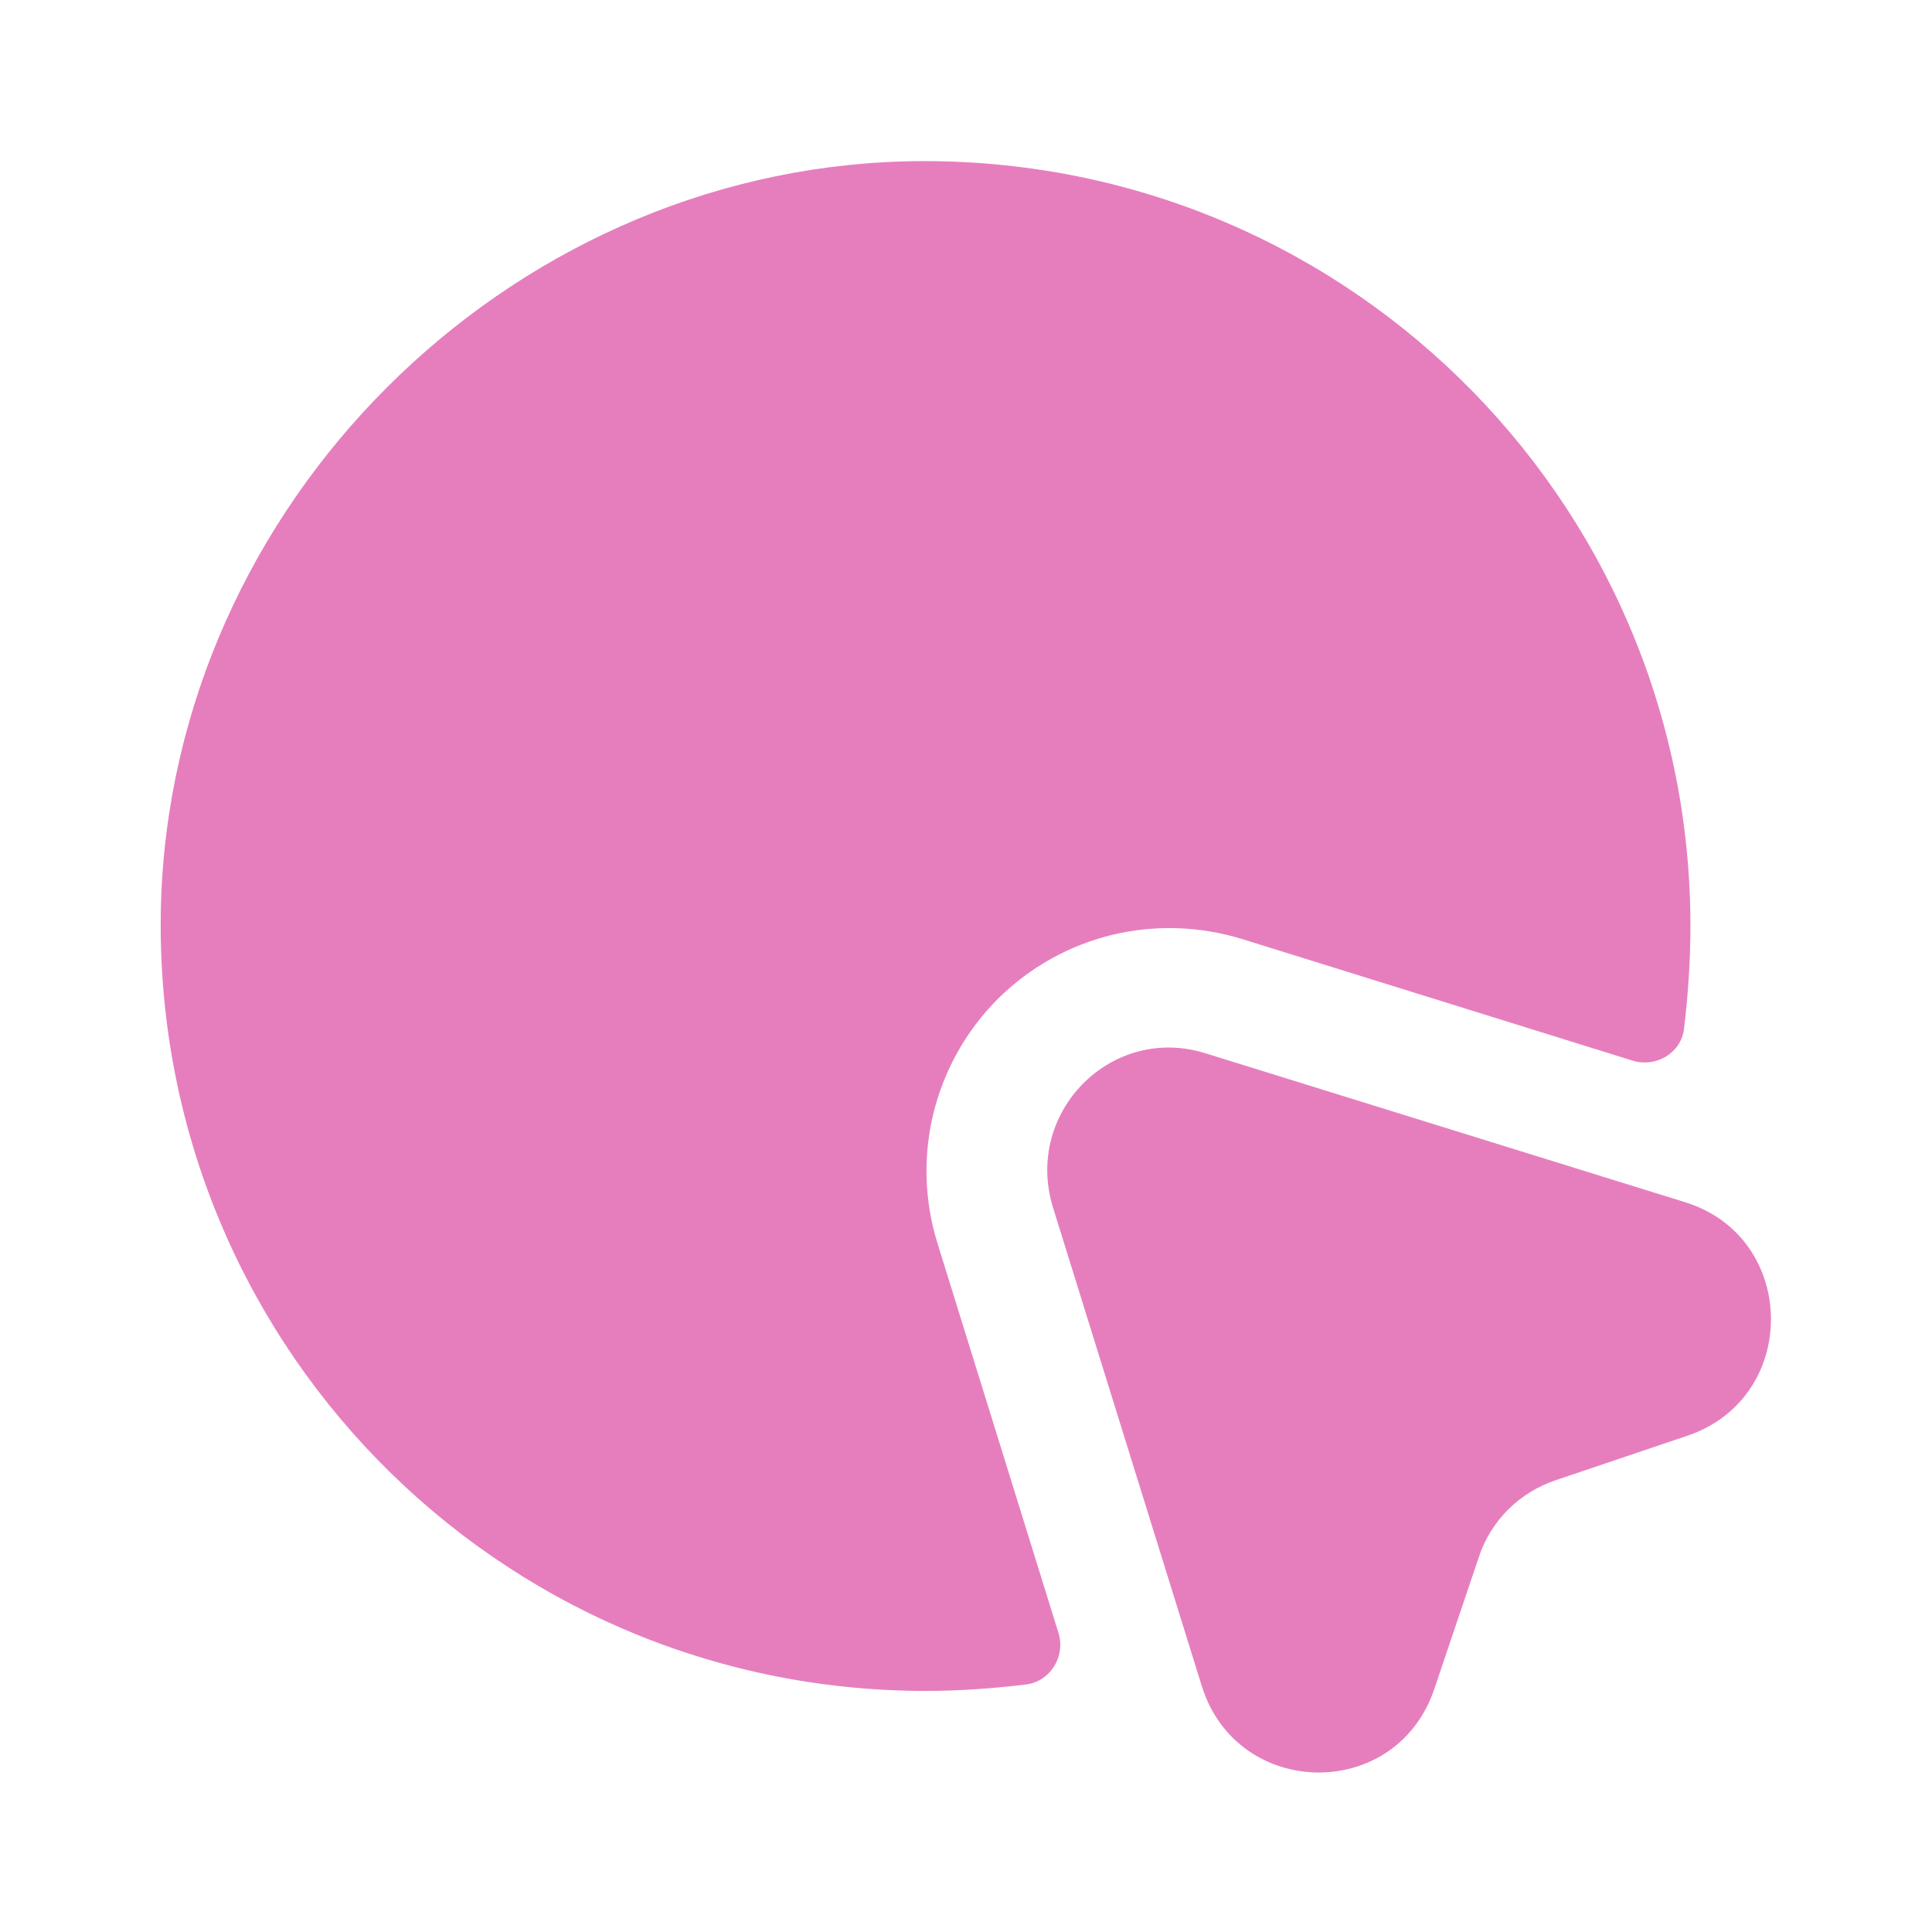 <svg width="32" height="32" viewBox="0 0 32 32" fill="none" xmlns="http://www.w3.org/2000/svg">
<path d="M27.946 23.781L25.773 24.515C25.173 24.715 24.693 25.181 24.493 25.794L23.759 27.968C23.133 29.848 20.493 29.808 19.906 27.928L17.439 19.994C16.959 18.421 18.413 16.954 19.973 17.448L27.919 19.915C29.786 20.501 29.813 23.154 27.946 23.781Z" fill="#E67EBE"/>
<path d="M27.999 15.34C27.999 15.913 27.959 16.487 27.892 17.047C27.839 17.447 27.425 17.687 27.039 17.567L20.572 15.553C19.132 15.113 17.599 15.487 16.532 16.54C15.466 17.607 15.079 19.167 15.532 20.607L17.532 27.047C17.652 27.433 17.399 27.847 16.999 27.9C16.439 27.967 15.892 28.007 15.332 28.007C8.212 28.007 2.479 22.153 2.666 14.98C2.852 8.367 8.359 2.86 14.972 2.673C22.145 2.487 27.999 8.22 27.999 15.34Z" fill="#E67EBE"/>
</svg>
